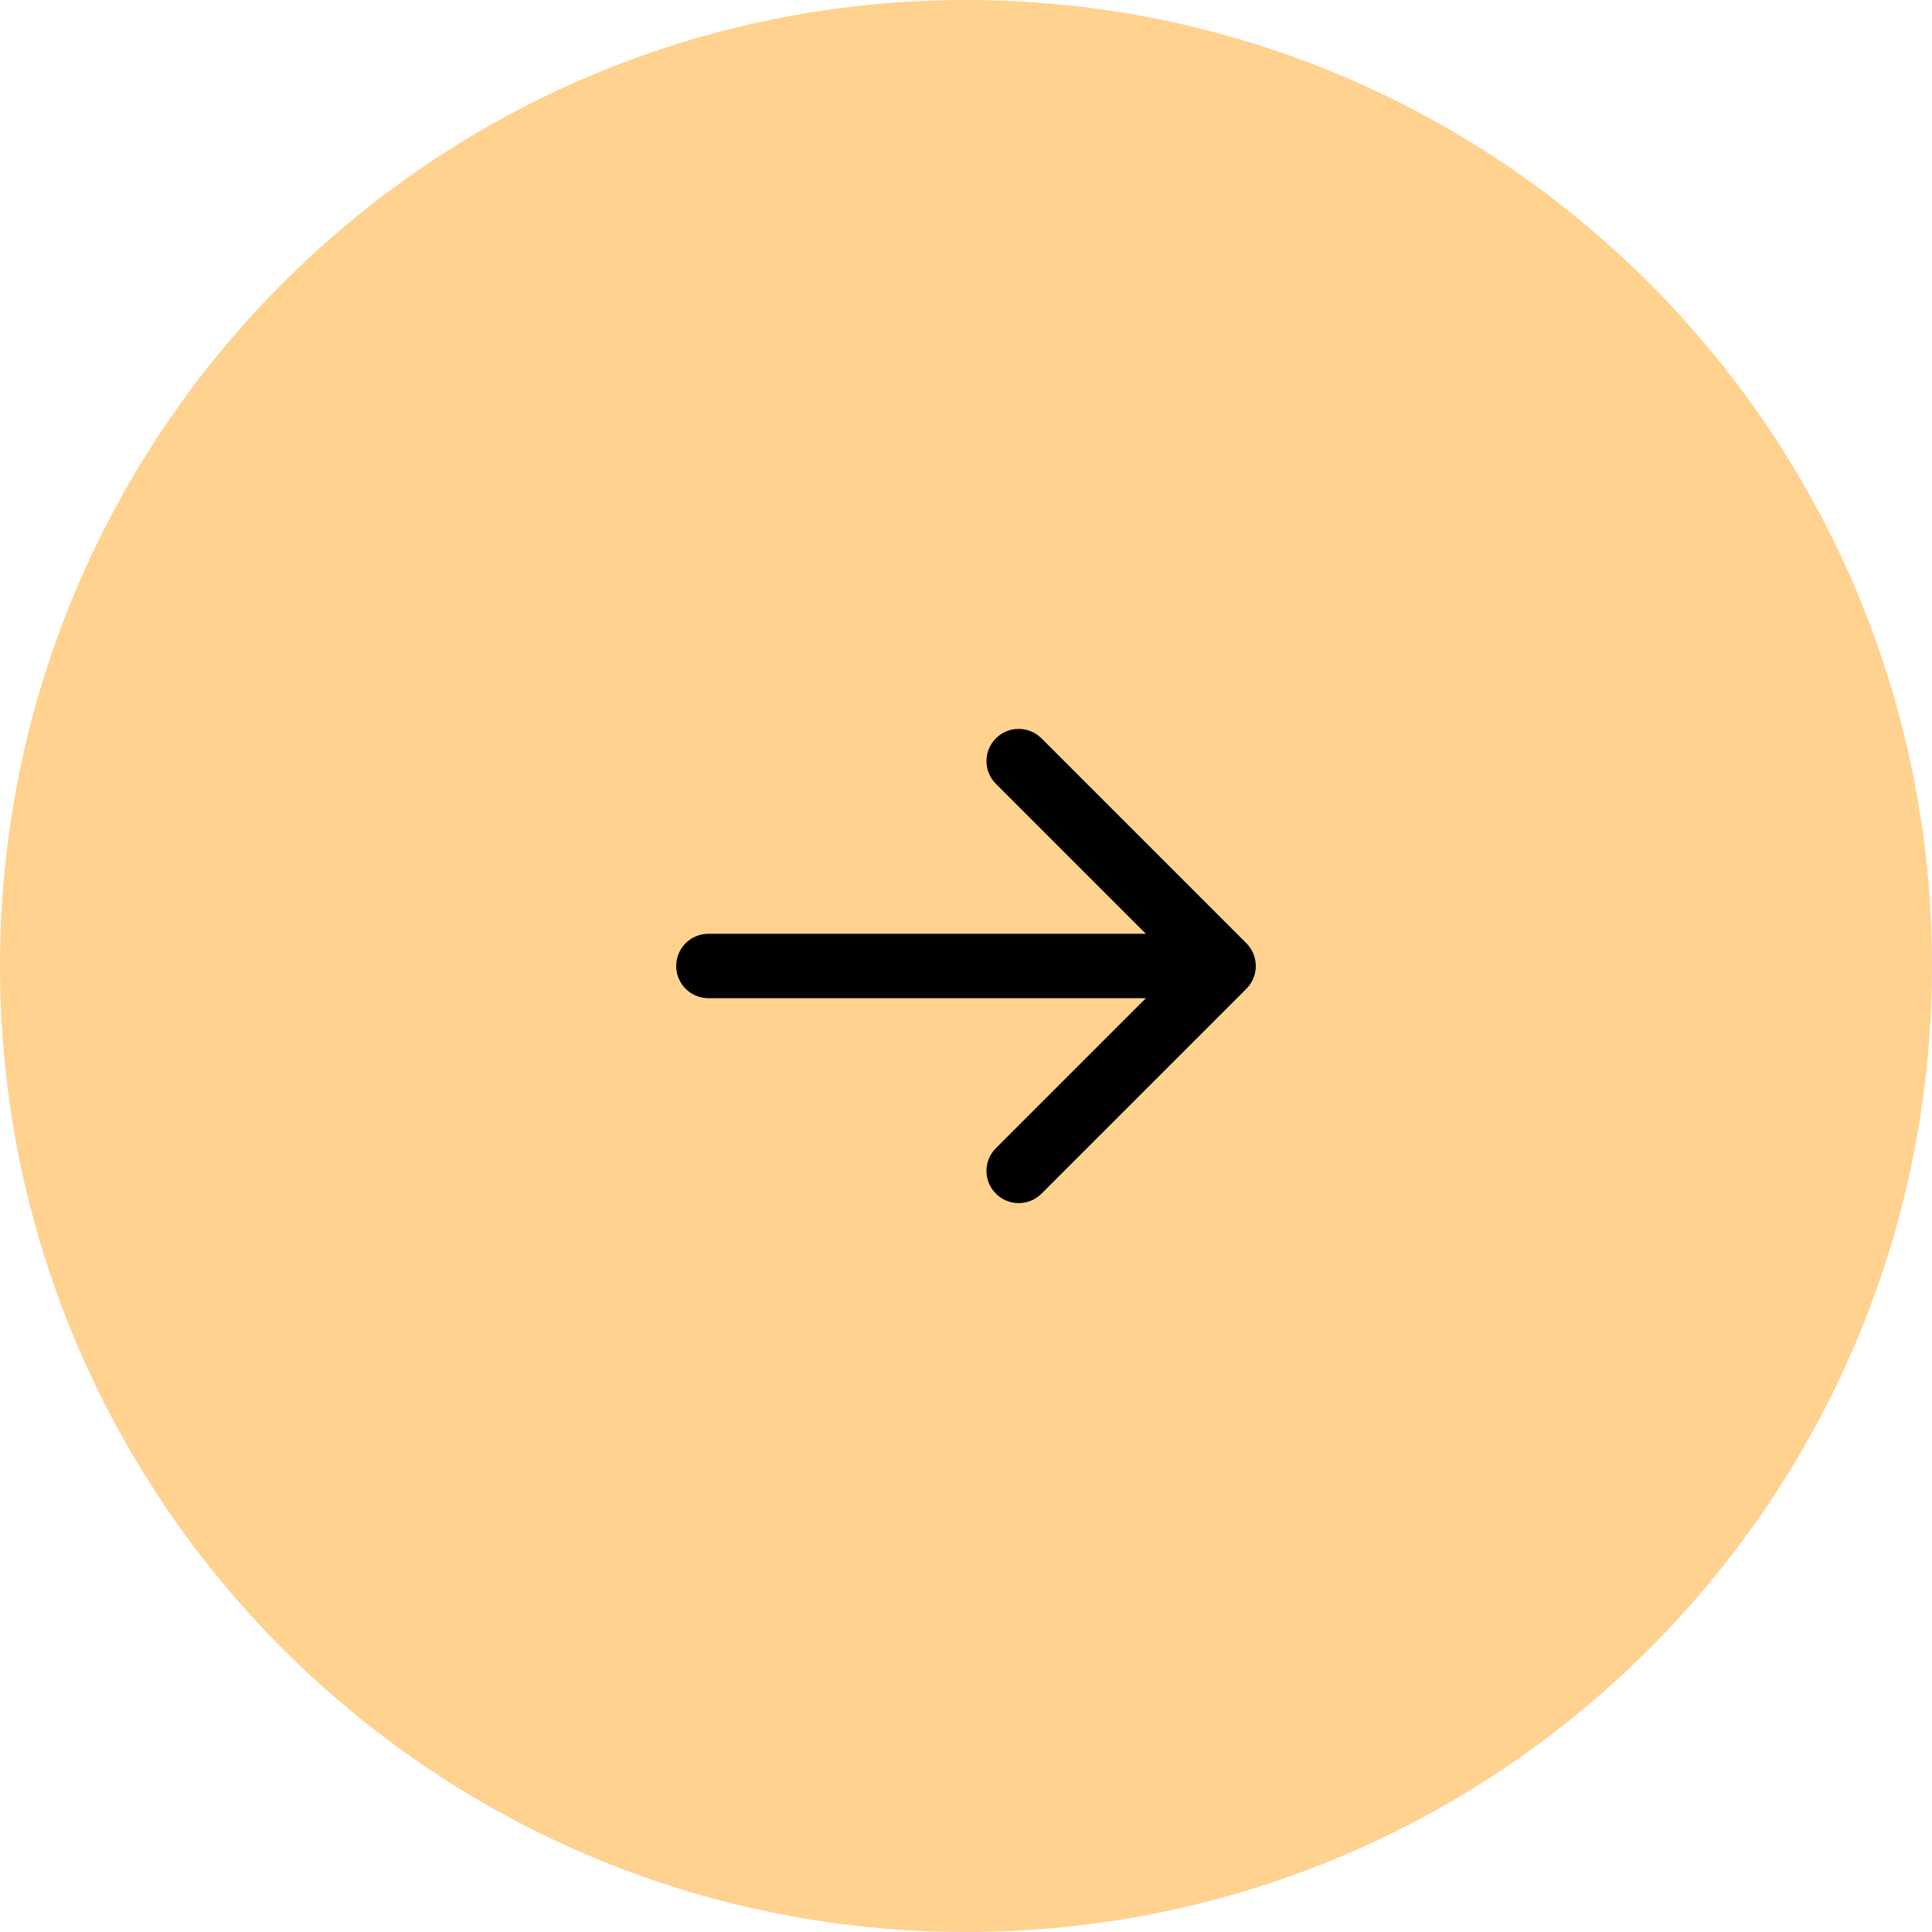 <?xml version="1.0" encoding="UTF-8"?> <svg xmlns="http://www.w3.org/2000/svg" width="60" height="60" viewBox="0 0 60 60" fill="none"> <path d="M60 30C60 46.569 46.569 60 30 60V60C13.431 60 1.17422e-06 46.569 2.62268e-06 30V30C4.07115e-06 13.431 13.431 -4.07115e-06 30 -2.62268e-06V-2.62268e-06C46.569 -1.17422e-06 60 13.431 60 30V30Z" fill="#FFD290"></path> <path fill-rule="evenodd" clip-rule="evenodd" d="M32.343 22.929L38.707 29.293C39.098 29.684 39.098 30.317 38.707 30.707L32.343 37.071C31.953 37.462 31.32 37.462 30.929 37.071C30.538 36.681 30.538 36.048 30.929 35.657L35.586 31L22 31C21.448 31 21 30.552 21 30C21 29.448 21.448 29 22 29L35.586 29L30.929 24.343C30.538 23.953 30.538 23.32 30.929 22.929C31.32 22.539 31.953 22.539 32.343 22.929Z" fill="black"></path> </svg> 